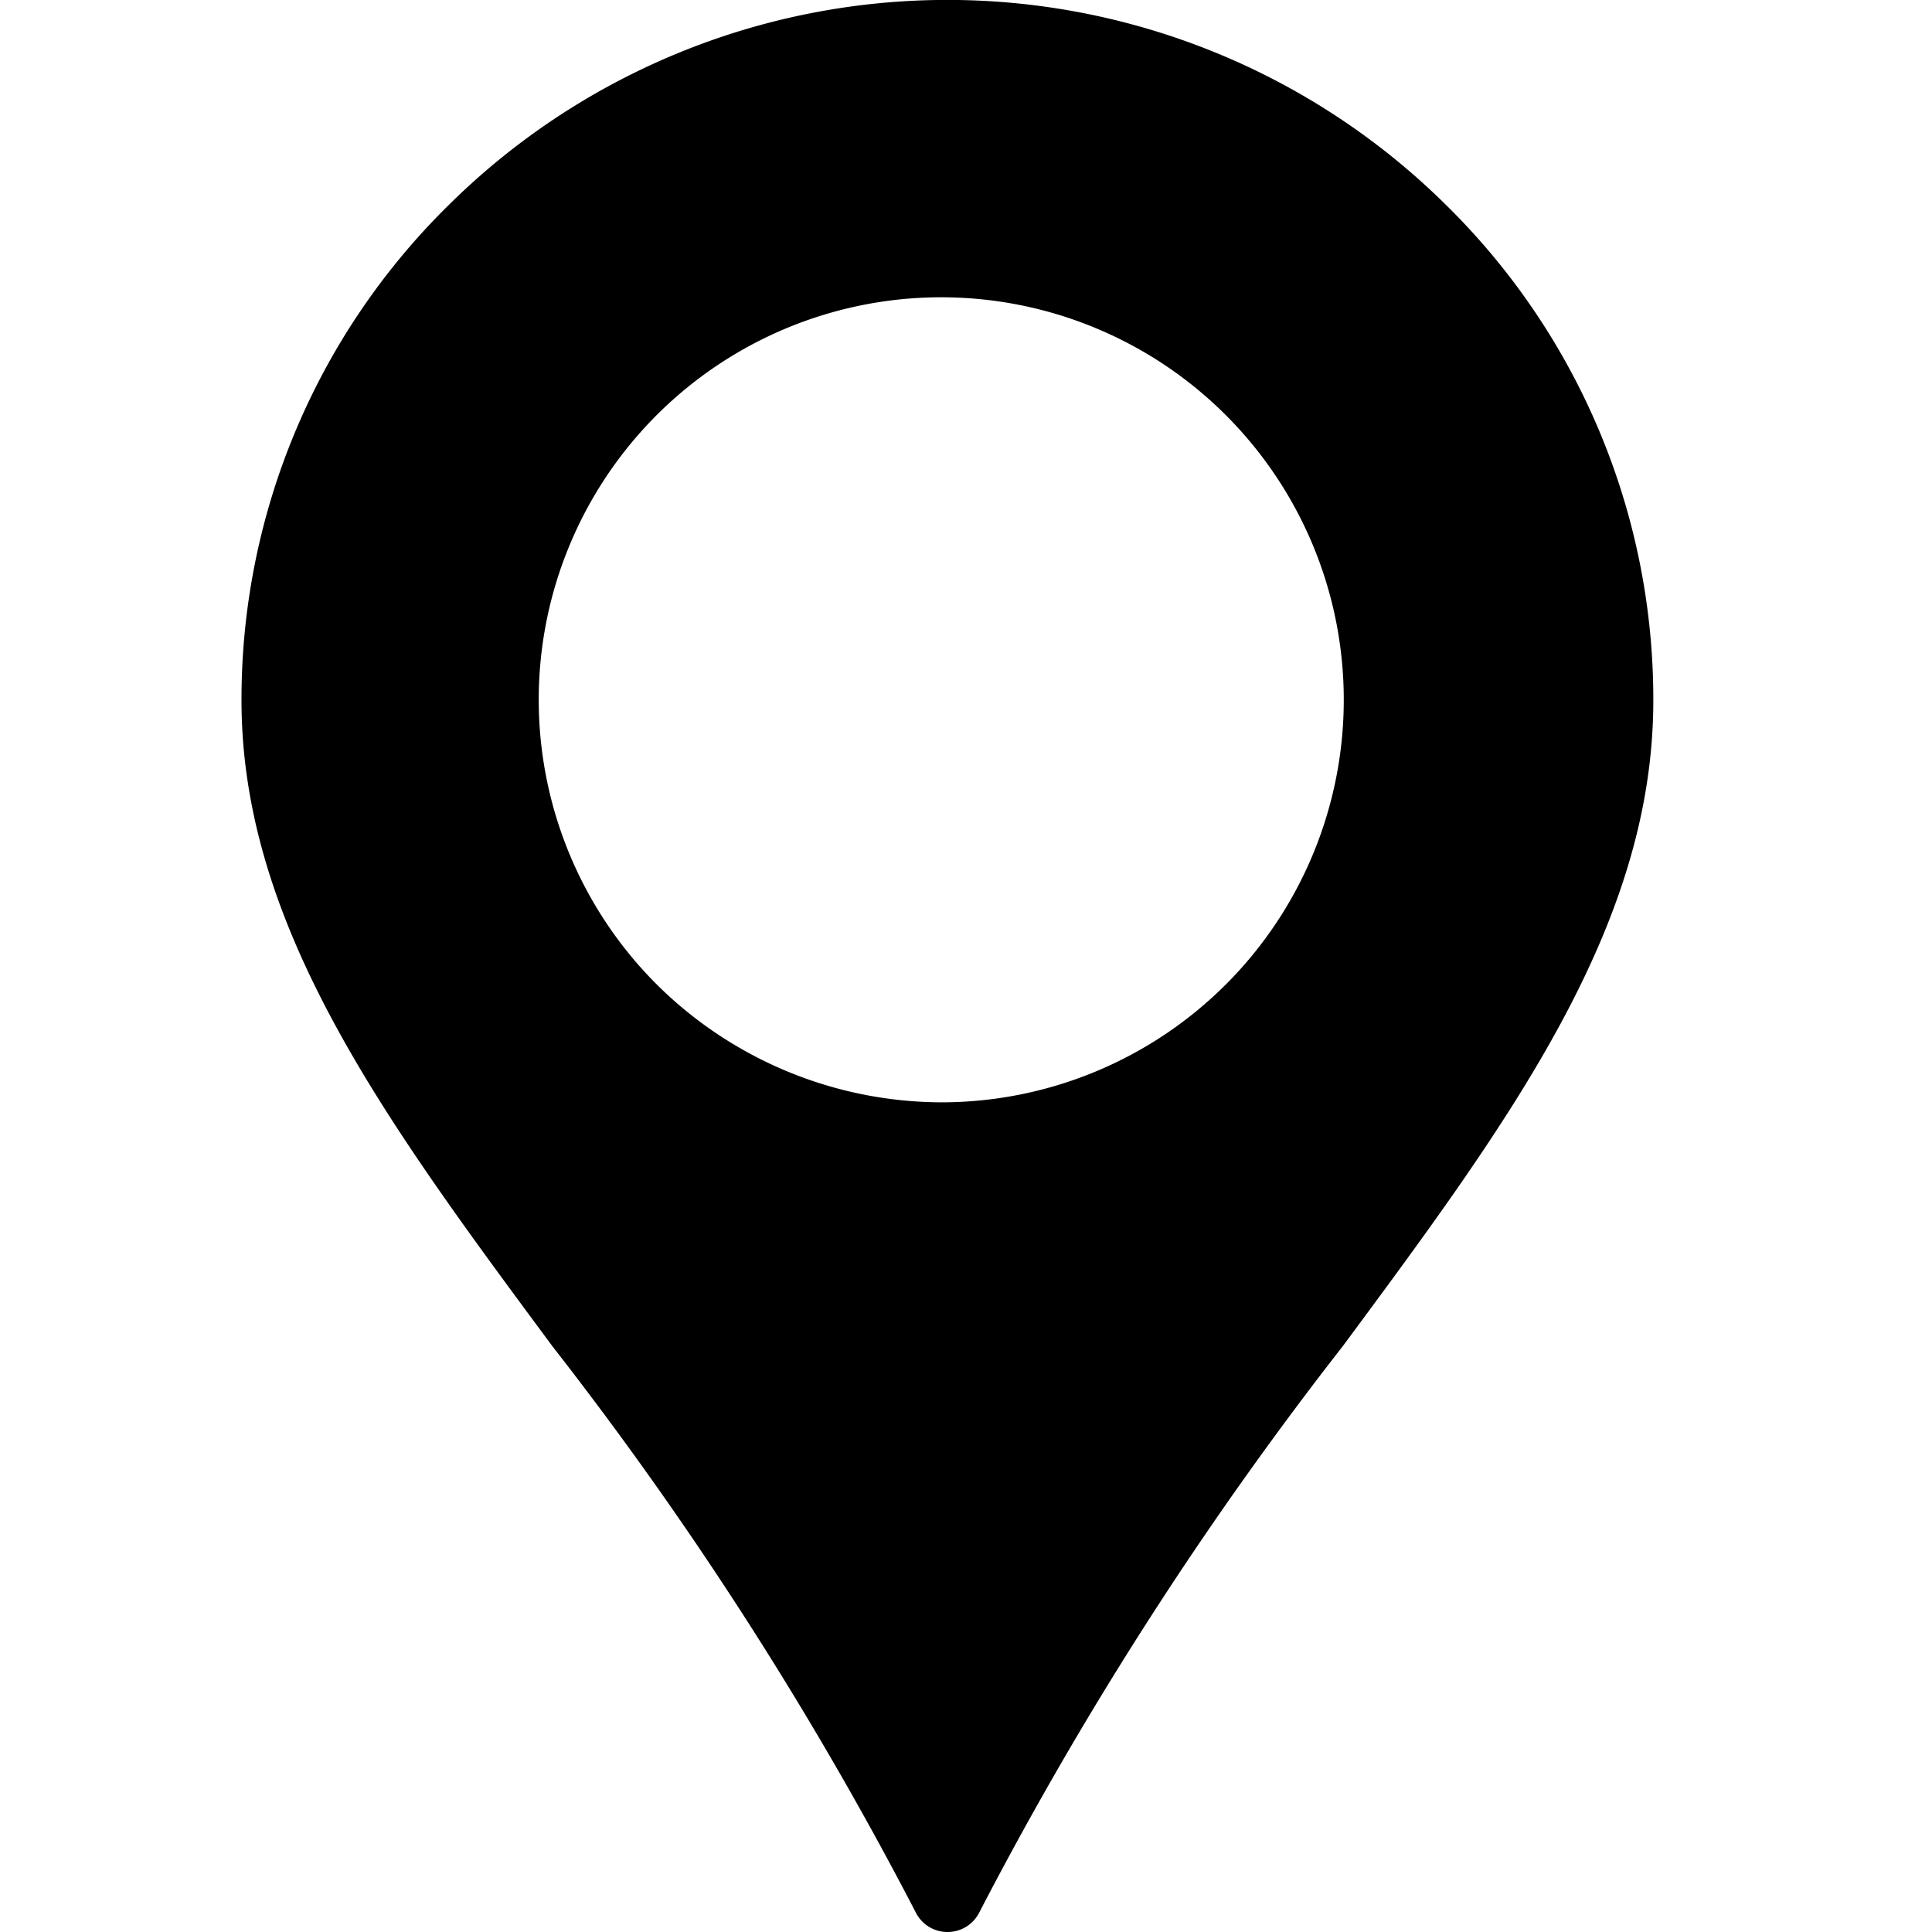 <svg xmlns="http://www.w3.org/2000/svg" width="16" height="16" viewBox="0 0 16 16"><rect width="16" height="16" fill="none"/><path d="M5.846,16a.293.293,0,0,1-.262-.162,30.258,30.258,0,0,0-3.007-4.686l0,0C1.193,9.283,0,7.673,0,5.8A5.738,5.738,0,0,1,1.714,1.7a5.87,5.87,0,0,1,8.264,0,5.738,5.738,0,0,1,1.714,4.1c0,1.875-1.192,3.485-2.572,5.349a30.262,30.262,0,0,0-3.012,4.693A.293.293,0,0,1,5.846,16ZM5.795,2.462a3.333,3.333,0,0,0-2.357,5.69,3.359,3.359,0,0,0,2.357.977,3.333,3.333,0,0,0,0-6.667Z" transform="translate(2 0)"/></svg>
